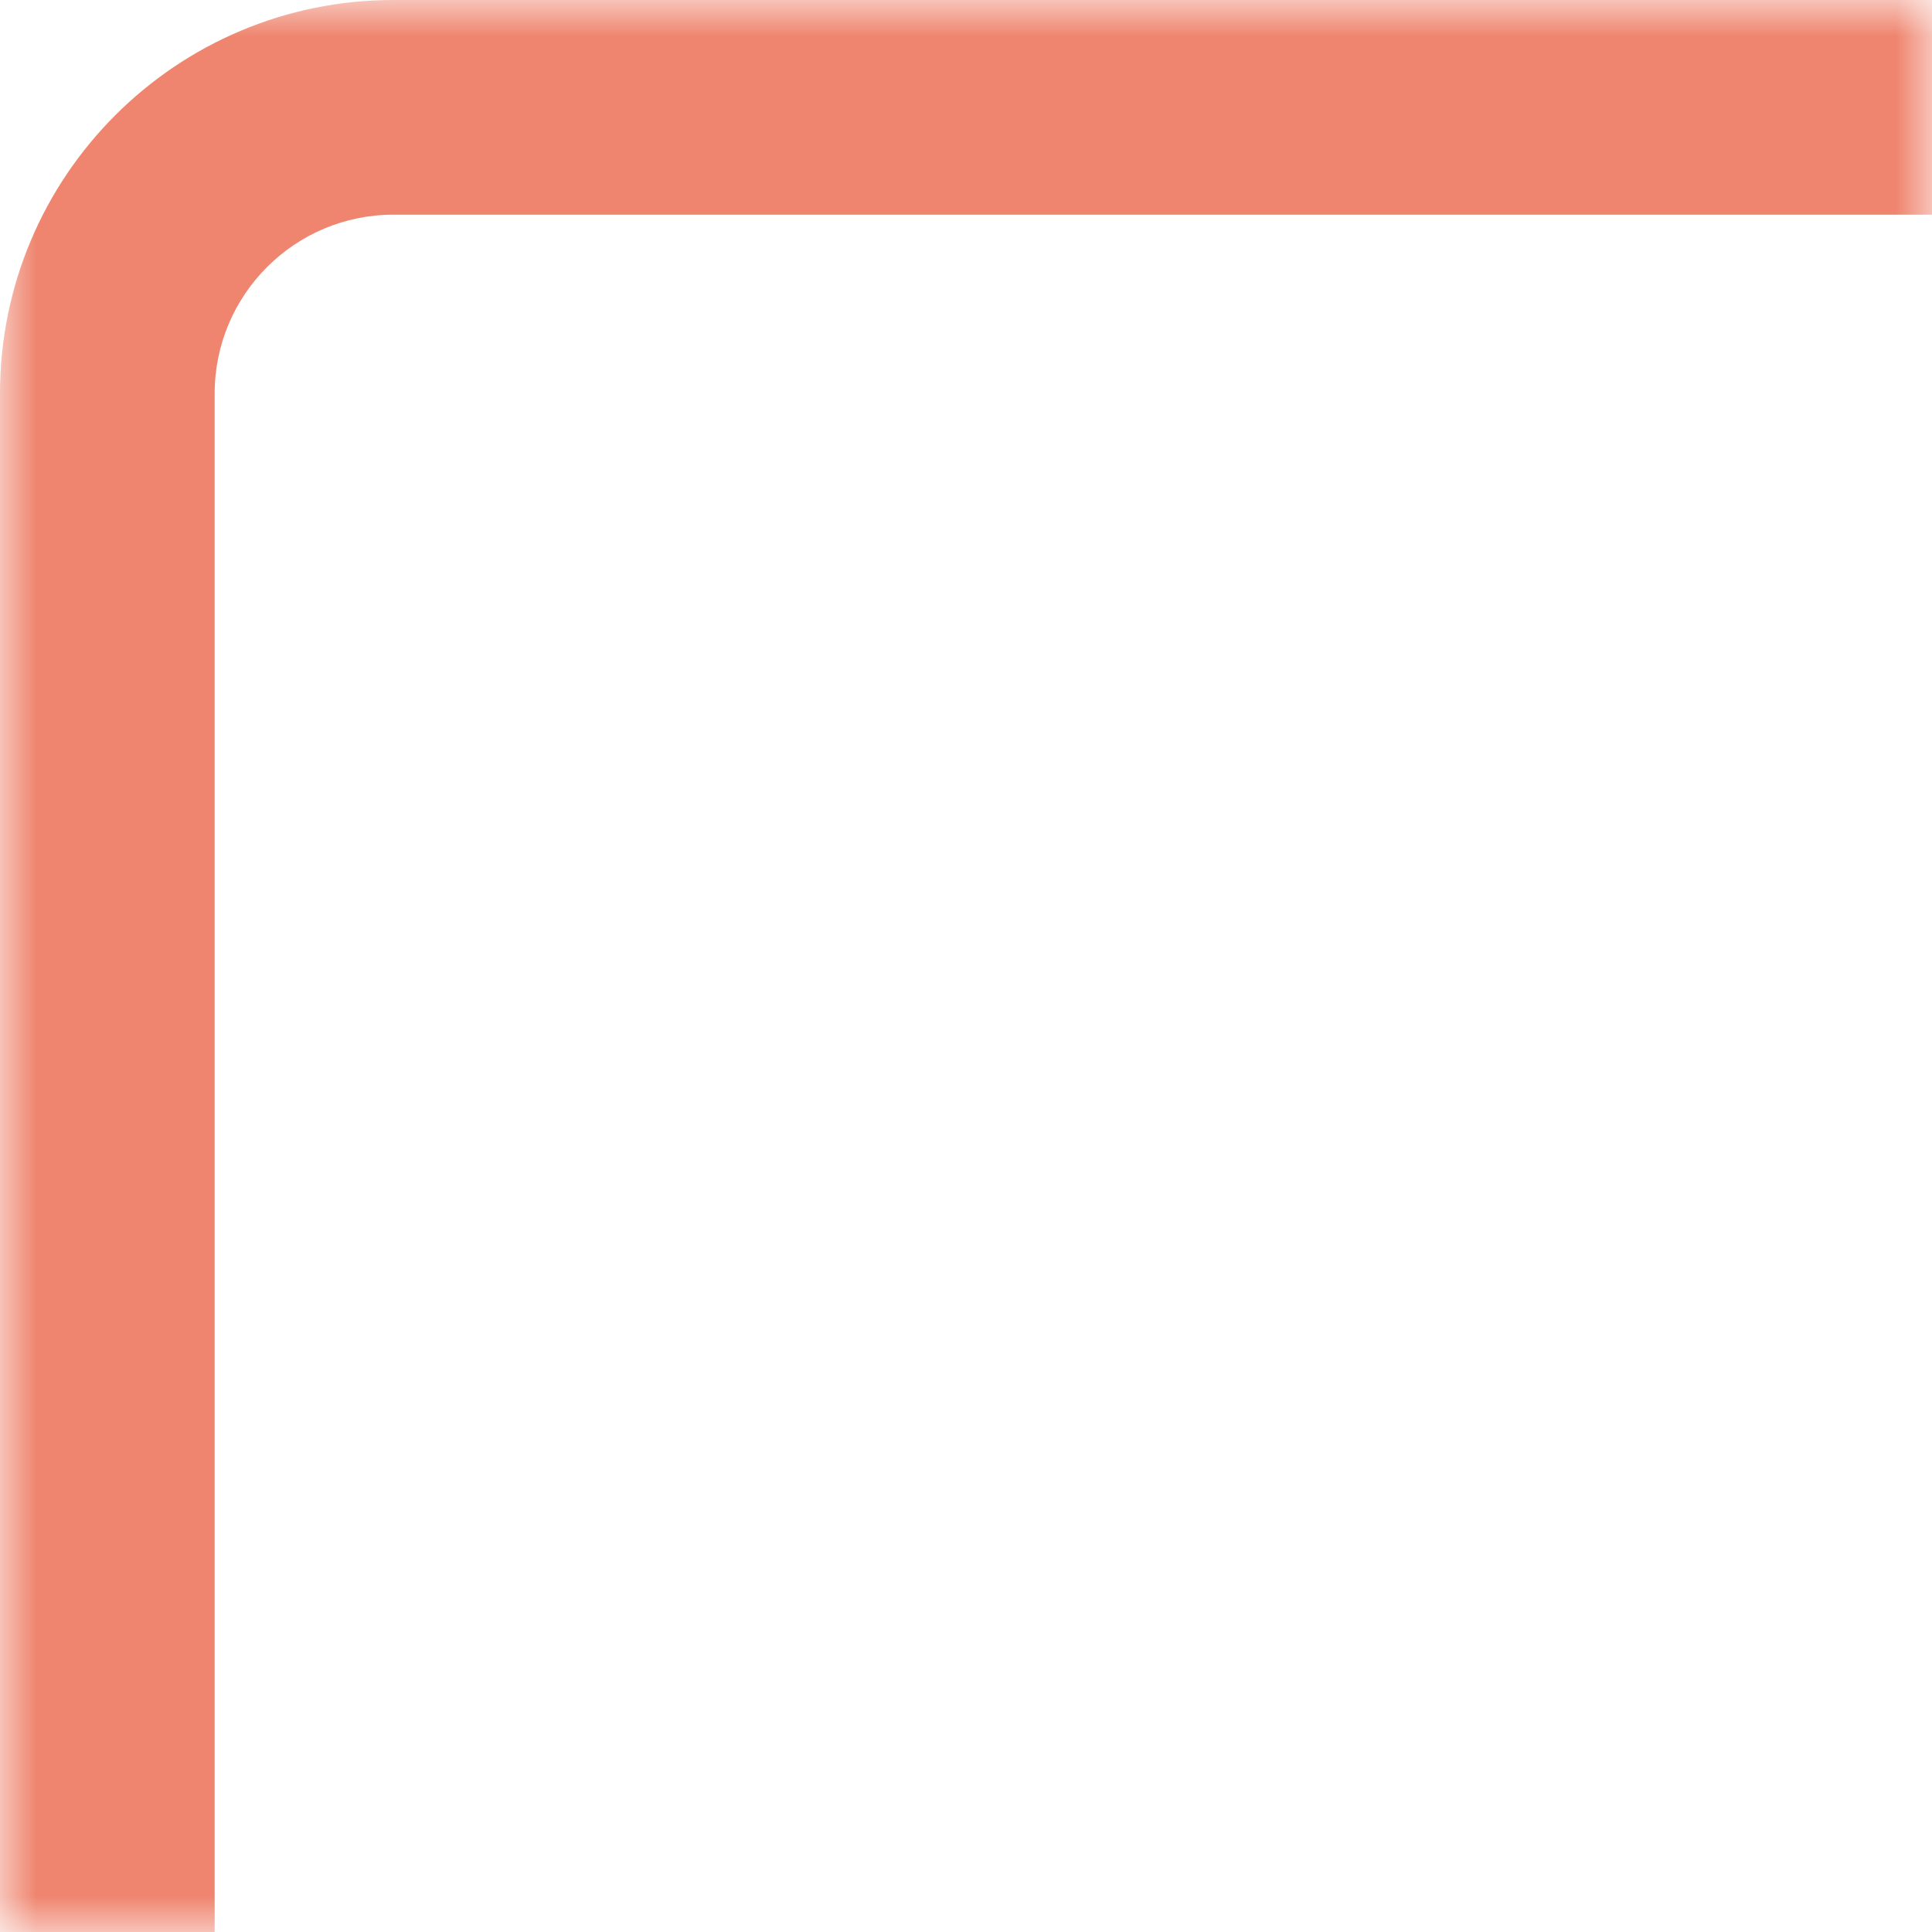 <svg width="27" height="27" viewBox="0 0 27 27" fill="none" xmlns="http://www.w3.org/2000/svg">
<g clip-path="url(#clip0_345_4)">
<mask id="mask0_345_4" style="mask-type:luminance" maskUnits="userSpaceOnUse" x="0" y="0" width="27" height="27">
<path d="M27 0H0V27H27V0Z" fill="white"/>
</mask>
<g mask="url(#mask0_345_4)">
<path d="M0 5.5C2.57711e-07 2.462 2.462 2.57703e-07 5.5 0H27V3H5.5C4.119 3 3 4.119 3 5.5V27H0V5.5Z" fill="#EF856F"/>
</g>
</g>
<defs>
<clipPath id="clip0_345_4">
<rect width="27" height="27" fill="white"/>
</clipPath>
</defs>
</svg>
